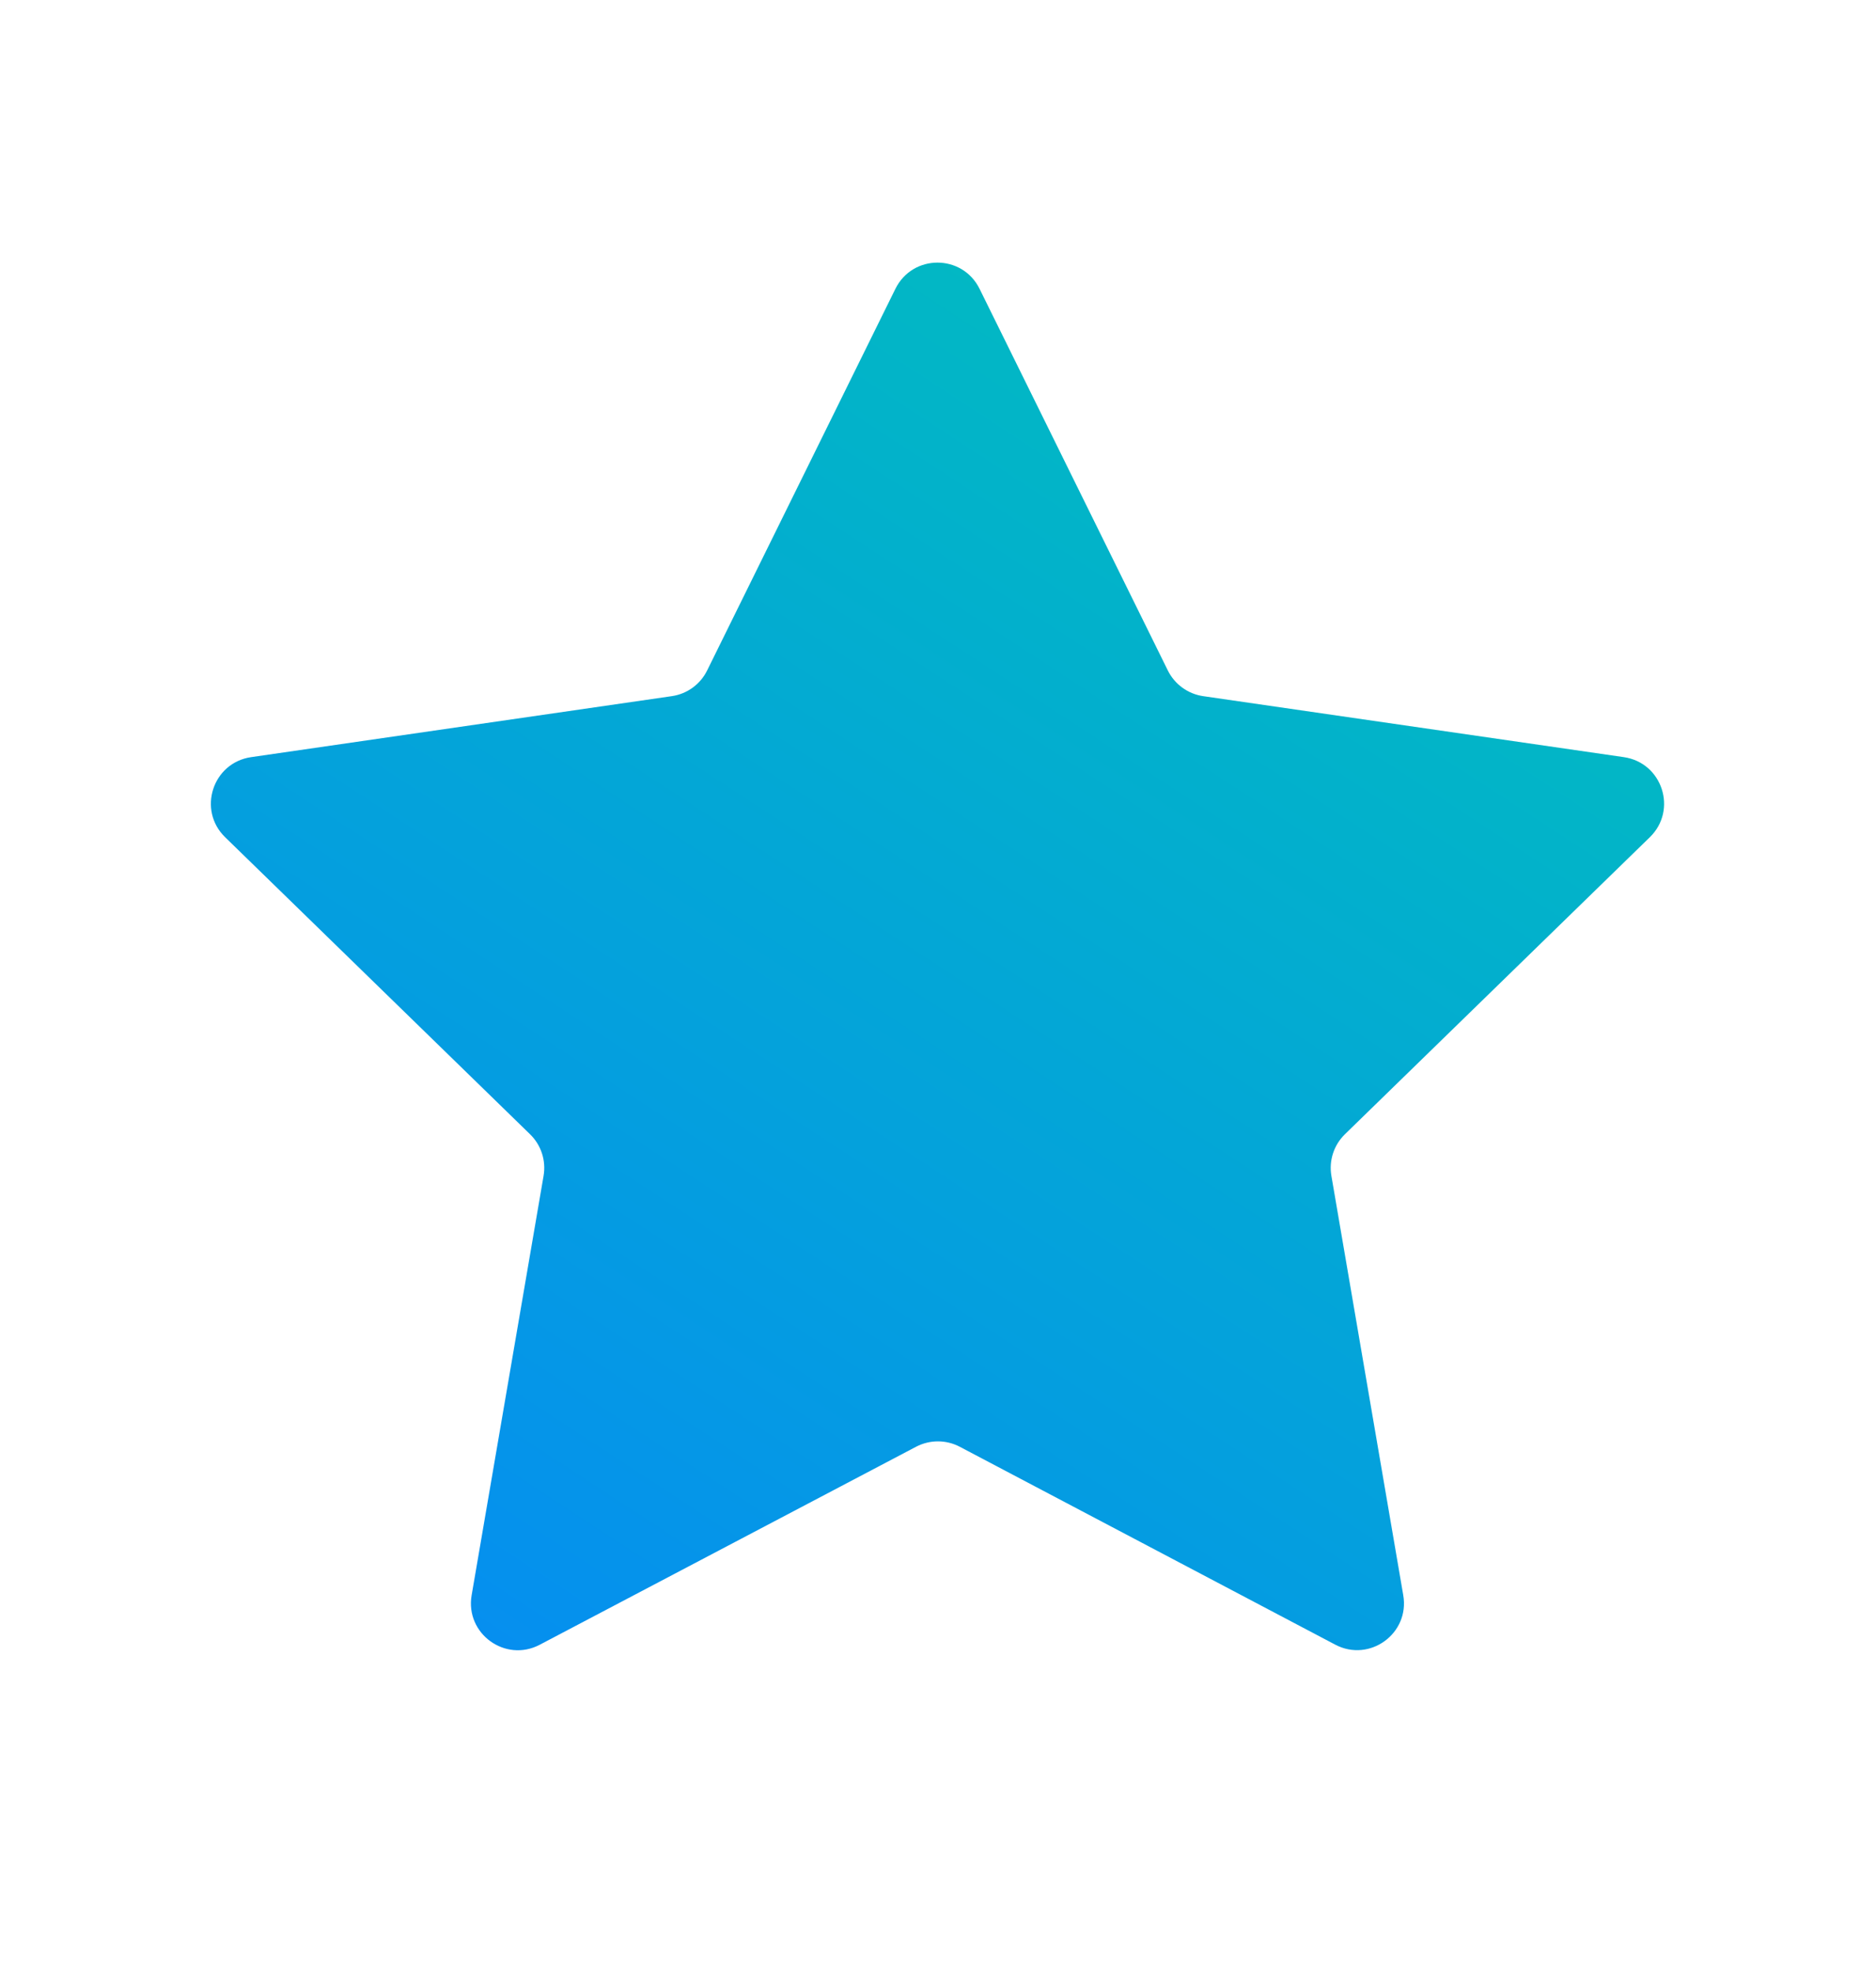 <svg width="20" height="21" viewBox="0 0 20 21" fill="none" xmlns="http://www.w3.org/2000/svg">
<path d="M10.233 15.415C10.087 15.338 9.913 15.338 9.767 15.414L5.754 17.524C5.387 17.717 4.958 17.406 5.028 16.997L5.795 12.528C5.823 12.365 5.769 12.2 5.651 12.085L2.4 8.92C2.103 8.631 2.266 8.127 2.677 8.067L7.163 7.417C7.326 7.393 7.466 7.291 7.539 7.143L9.546 3.077C9.73 2.705 10.259 2.705 10.443 3.077L12.45 7.143C12.523 7.291 12.664 7.393 12.826 7.417L17.312 8.067C17.723 8.127 17.886 8.631 17.589 8.92L14.338 12.085C14.22 12.2 14.166 12.365 14.194 12.528L14.96 16.996C15.031 17.405 14.601 17.716 14.235 17.523L10.233 15.415Z" fill="url(#paint0_linear_2485_745)"/>
<defs>
<linearGradient id="paint0_linear_2485_745" x1="-0.739" y1="19.779" x2="13.371" y2="-1.82" gradientUnits="userSpaceOnUse">
<stop stop-color="#0781FE"/>
<stop offset="1" stop-color="#00C7B4"/>
</linearGradient>
</defs>
</svg>
